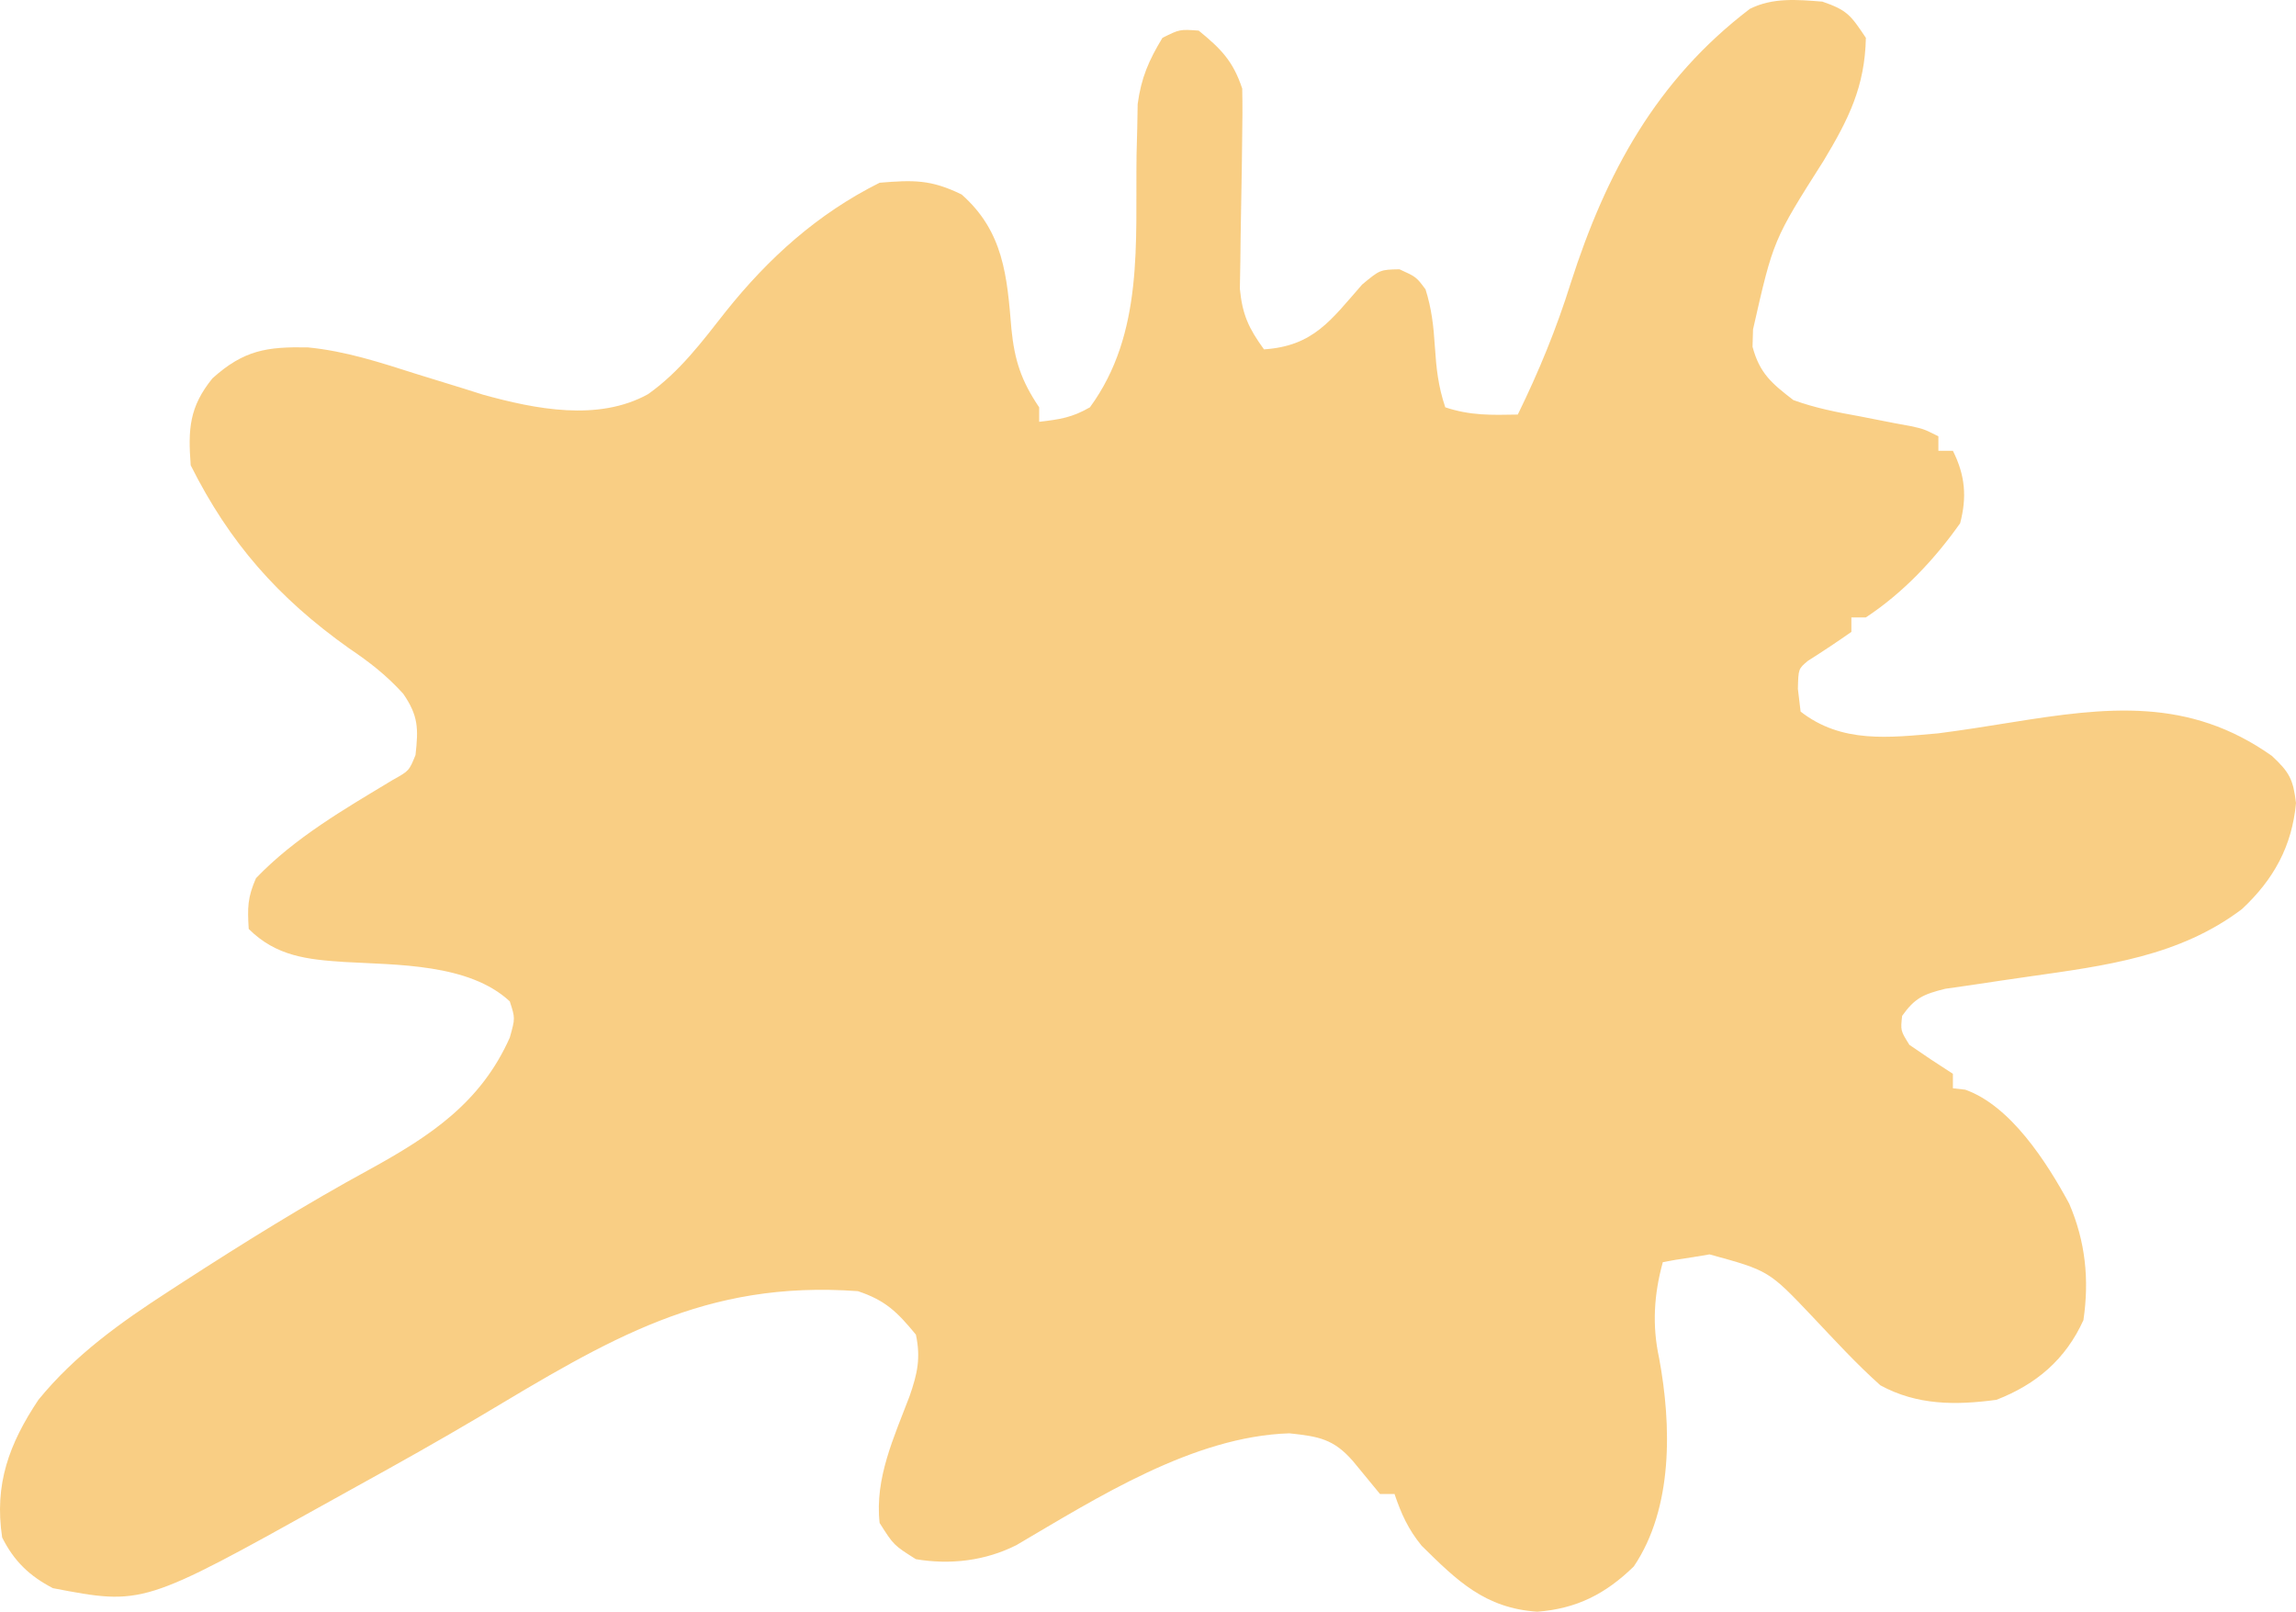 <svg width="1013" height="711" viewBox="0 0 1013 711" fill="none" xmlns="http://www.w3.org/2000/svg">
<path d="M804.031 0.717C814.975 4.457 816.558 6.703 823.228 16.697C822.787 38.267 815.591 52.581 804.631 70.827C782.393 105.834 782.393 105.834 773.436 145.33C773.33 149.112 773.33 149.112 773.223 152.971C776.347 164.675 781.678 169.13 791.233 176.49C800.854 179.993 810.564 181.884 820.629 183.681C825.808 184.69 830.987 185.706 836.164 186.727C838.441 187.144 840.719 187.561 843.065 187.991C848.824 189.274 848.824 189.274 855.223 192.47C855.223 194.579 855.223 196.688 855.223 198.861C857.335 198.861 859.447 198.861 861.622 198.861C867.065 209.735 867.844 219.26 864.822 230.82C853.498 246.841 839.679 261.517 823.228 272.366C821.116 272.366 819.005 272.366 816.829 272.366C816.829 274.476 816.829 276.585 816.829 278.758C810.535 283.172 804.131 287.435 797.632 291.542C793.437 295.083 793.437 295.083 793.233 303.926C793.629 307.221 794.025 310.517 794.432 313.913C812.577 328.042 833.359 325.409 855.223 323.5C865.925 322.118 876.568 320.432 887.219 318.707C929.666 311.883 965.639 307.477 1002.4 333.488C1010.12 340.713 1011.75 343.793 1013 354.261C1011.23 373.318 1003.17 387.94 989.204 401C961.606 421.922 928.812 426.009 895.417 430.762C886.815 431.986 878.225 433.262 869.634 434.569C865.866 435.107 862.099 435.645 858.218 436.199C848.653 438.595 844.877 440.202 839.226 448.139C838.513 454.649 838.513 454.649 842.425 460.923C848.744 465.302 855.14 469.573 861.622 473.706C861.622 475.816 861.622 477.925 861.622 480.098C863.404 480.296 865.186 480.494 867.022 480.697C887.075 487.735 903.116 512.802 912.965 531.045C920.115 547.722 921.841 564.421 919.214 582.366C911.369 599.67 898.432 610.712 880.82 617.521C862.837 619.961 845.79 619.944 829.627 611.129C818.99 601.629 809.384 591.122 799.6 580.762C780.421 560.546 780.421 560.546 754.263 553.366C750.589 553.978 750.589 553.978 746.84 554.602C744.34 554.985 741.841 555.368 739.266 555.763C736.482 556.276 736.482 556.276 733.641 556.799C729.738 570.942 728.853 584.667 732.004 599.119C737.514 628.779 738.256 665.24 720.843 691.026C708.455 703.119 695.611 709.691 678.25 711C655.215 709.44 642.966 697.42 627.207 681.863C621.267 674.567 618.287 667.924 615.259 659.067C613.147 659.067 611.036 659.067 608.86 659.067C604.877 654.251 600.897 649.432 596.949 644.586C588.376 634.74 581.748 633.68 568.866 632.302C526.459 633.63 484.062 660.718 448.459 681.613C434.701 688.57 419.284 690.379 404.09 687.83C394.292 681.638 394.292 681.638 388.093 671.851C385.879 652.149 394.444 633.989 401.291 615.96C404.742 606.064 406.307 599.09 404.09 588.758C395.931 578.845 390.726 573.655 378.494 569.583C310.722 564.677 268.532 590.957 211.6 624.921C193.658 635.559 175.47 645.752 157.205 655.824C153.198 658.035 149.197 660.256 145.201 662.485C63.046 708.212 63.046 708.212 23.347 700.613C13.065 695.283 6.208 688.746 0.95 678.242C-2.593 654.785 3.998 636.97 16.948 617.521C33.129 597.667 53.188 583.412 74.539 569.583C77.779 567.48 77.779 567.48 81.084 565.335C107.968 547.952 135.005 531.168 163.126 515.852C190.029 501.061 212.169 486.377 224.917 457.727C227.328 449.179 227.328 449.179 224.917 441.748C206.927 425.018 175.105 425.72 151.928 424.37C135.588 423.303 121.814 421.855 109.734 409.789C109.152 400.29 109.223 395.966 112.934 387.418C130.065 369.536 152.154 356.799 173.237 344.099C180.495 340.051 180.495 340.051 183.323 333.088C184.617 321.456 184.628 315.808 177.899 306.035C170.421 297.819 163.12 292.15 153.927 285.949C122.735 263.766 101.259 239.456 84.138 205.253C82.932 189.294 83.515 179.495 93.736 166.903C107.65 154.361 117.862 152.934 135.736 153.244C152.501 154.84 168.136 160.018 184.123 165.105C190.802 167.174 197.485 169.235 204.17 171.284C207.083 172.205 209.996 173.125 212.997 174.074C236.159 180.492 263.893 186.052 285.908 173.894C299.871 164.016 309.715 150.787 320.203 137.441C339.12 113.754 360.803 94.243 388.093 80.614C403.026 79.371 410.744 79.171 424.287 85.807C442.784 102.134 444.334 121.835 446.234 145.062C447.617 159.052 450.636 168.079 458.482 179.686C458.482 181.795 458.482 183.905 458.482 186.078C467.741 184.99 472.944 184.231 480.879 179.686C504.816 146.939 500.895 106.842 501.451 68.274C501.55 64.399 501.649 60.525 501.751 56.533C501.814 53.026 501.878 49.52 501.943 45.908C503.471 34.4 506.868 26.593 512.874 16.697C520.473 12.902 520.473 12.902 528.872 13.501C538.746 21.57 544.015 26.919 548.069 39.068C548.225 46.415 548.187 53.767 548.044 61.114C547.988 65.525 547.934 69.936 547.882 74.347C547.783 81.276 547.669 88.204 547.521 95.133C547.385 101.837 547.31 108.539 547.244 115.244C547.173 119.25 547.103 123.256 547.03 127.383C548.142 138.895 550.952 144.842 557.668 154.119C579.543 152.656 587.182 141.244 600.974 125.531C608.86 118.965 608.86 118.965 617.446 118.79C624.858 122.16 624.858 122.16 628.944 127.641C631.632 136.13 632.488 143.837 633.056 152.721C633.717 162.639 634.493 170.207 637.656 179.686C648.768 183.386 658.007 183.101 669.651 182.882C678.949 163.872 686.733 144.966 693.047 124.757C708.622 76.248 730.76 35.365 772.036 3.913C782.202 -1.164 792.941 -0.162 804.031 0.717Z" fill="#F59E0B" fill-opacity="0.5"/>
</svg>

